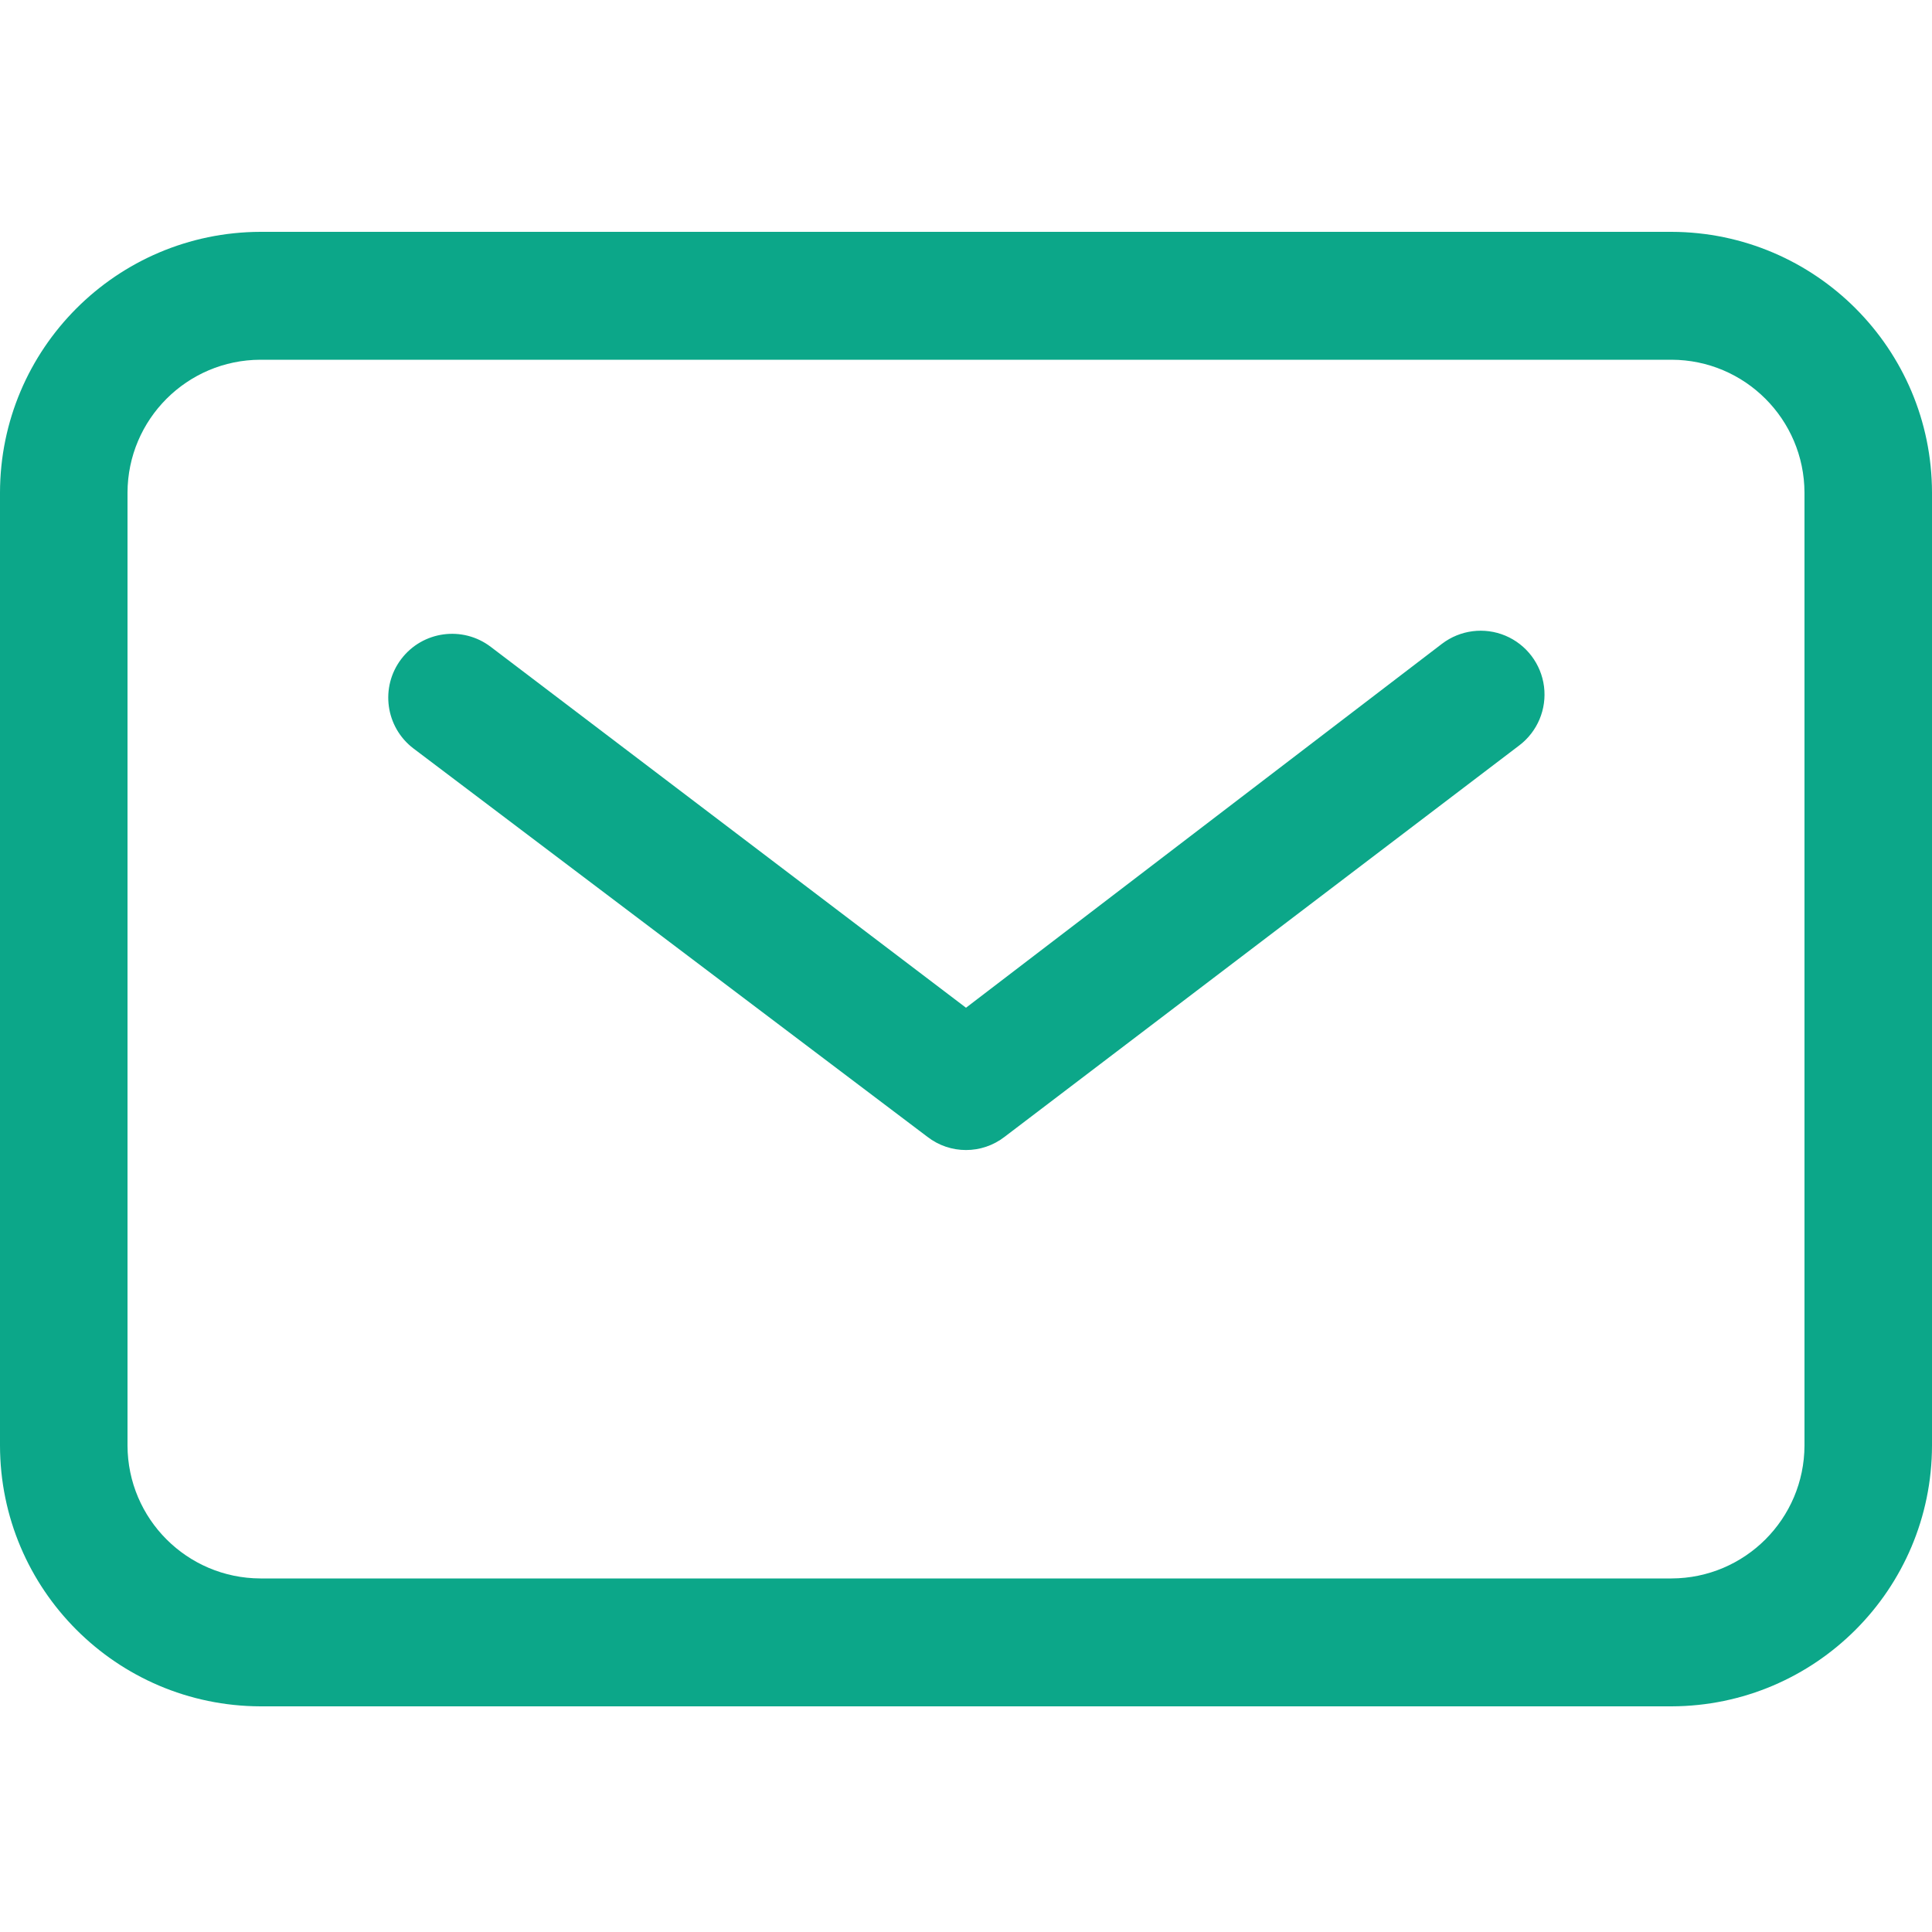 <?xml version="1.0" encoding="UTF-8"?>
<svg xmlns="http://www.w3.org/2000/svg" xmlns:xlink="http://www.w3.org/1999/xlink" width="50" height="50" overflow="hidden">
  <path d="M43.26 44.16 6.74 44.16C3.018 44.149 0.005 41.132 0 37.41L0 12.75C0.005 9.028 3.018 6.011 6.74 6L43.26 6C46.982 6.011 49.995 9.028 50 12.75L50 37.41C49.995 41.132 46.982 44.149 43.26 44.16ZM6.74 9.31C4.842 9.315 3.305 10.852 3.3 12.75L3.3 37.41C3.305 39.308 4.842 40.844 6.74 40.85L43.26 40.85C45.158 40.844 46.694 39.308 46.7 37.41L46.7 12.75C46.694 10.852 45.158 9.315 43.26 9.31L6.74 9.31ZM26 29.42 39.32 19.29C39.79 18.933 40.033 18.352 39.959 17.767 39.884 17.181 39.503 16.68 38.959 16.451 38.414 16.223 37.79 16.303 37.32 16.66L25 26.08 12.7 16.74C11.974 16.188 10.937 16.329 10.385 17.055 9.833 17.781 9.974 18.818 10.7 19.37L24 29.42C24.588 29.877 25.412 29.877 26 29.42Z" fill="#0CA789"></path>
</svg>
